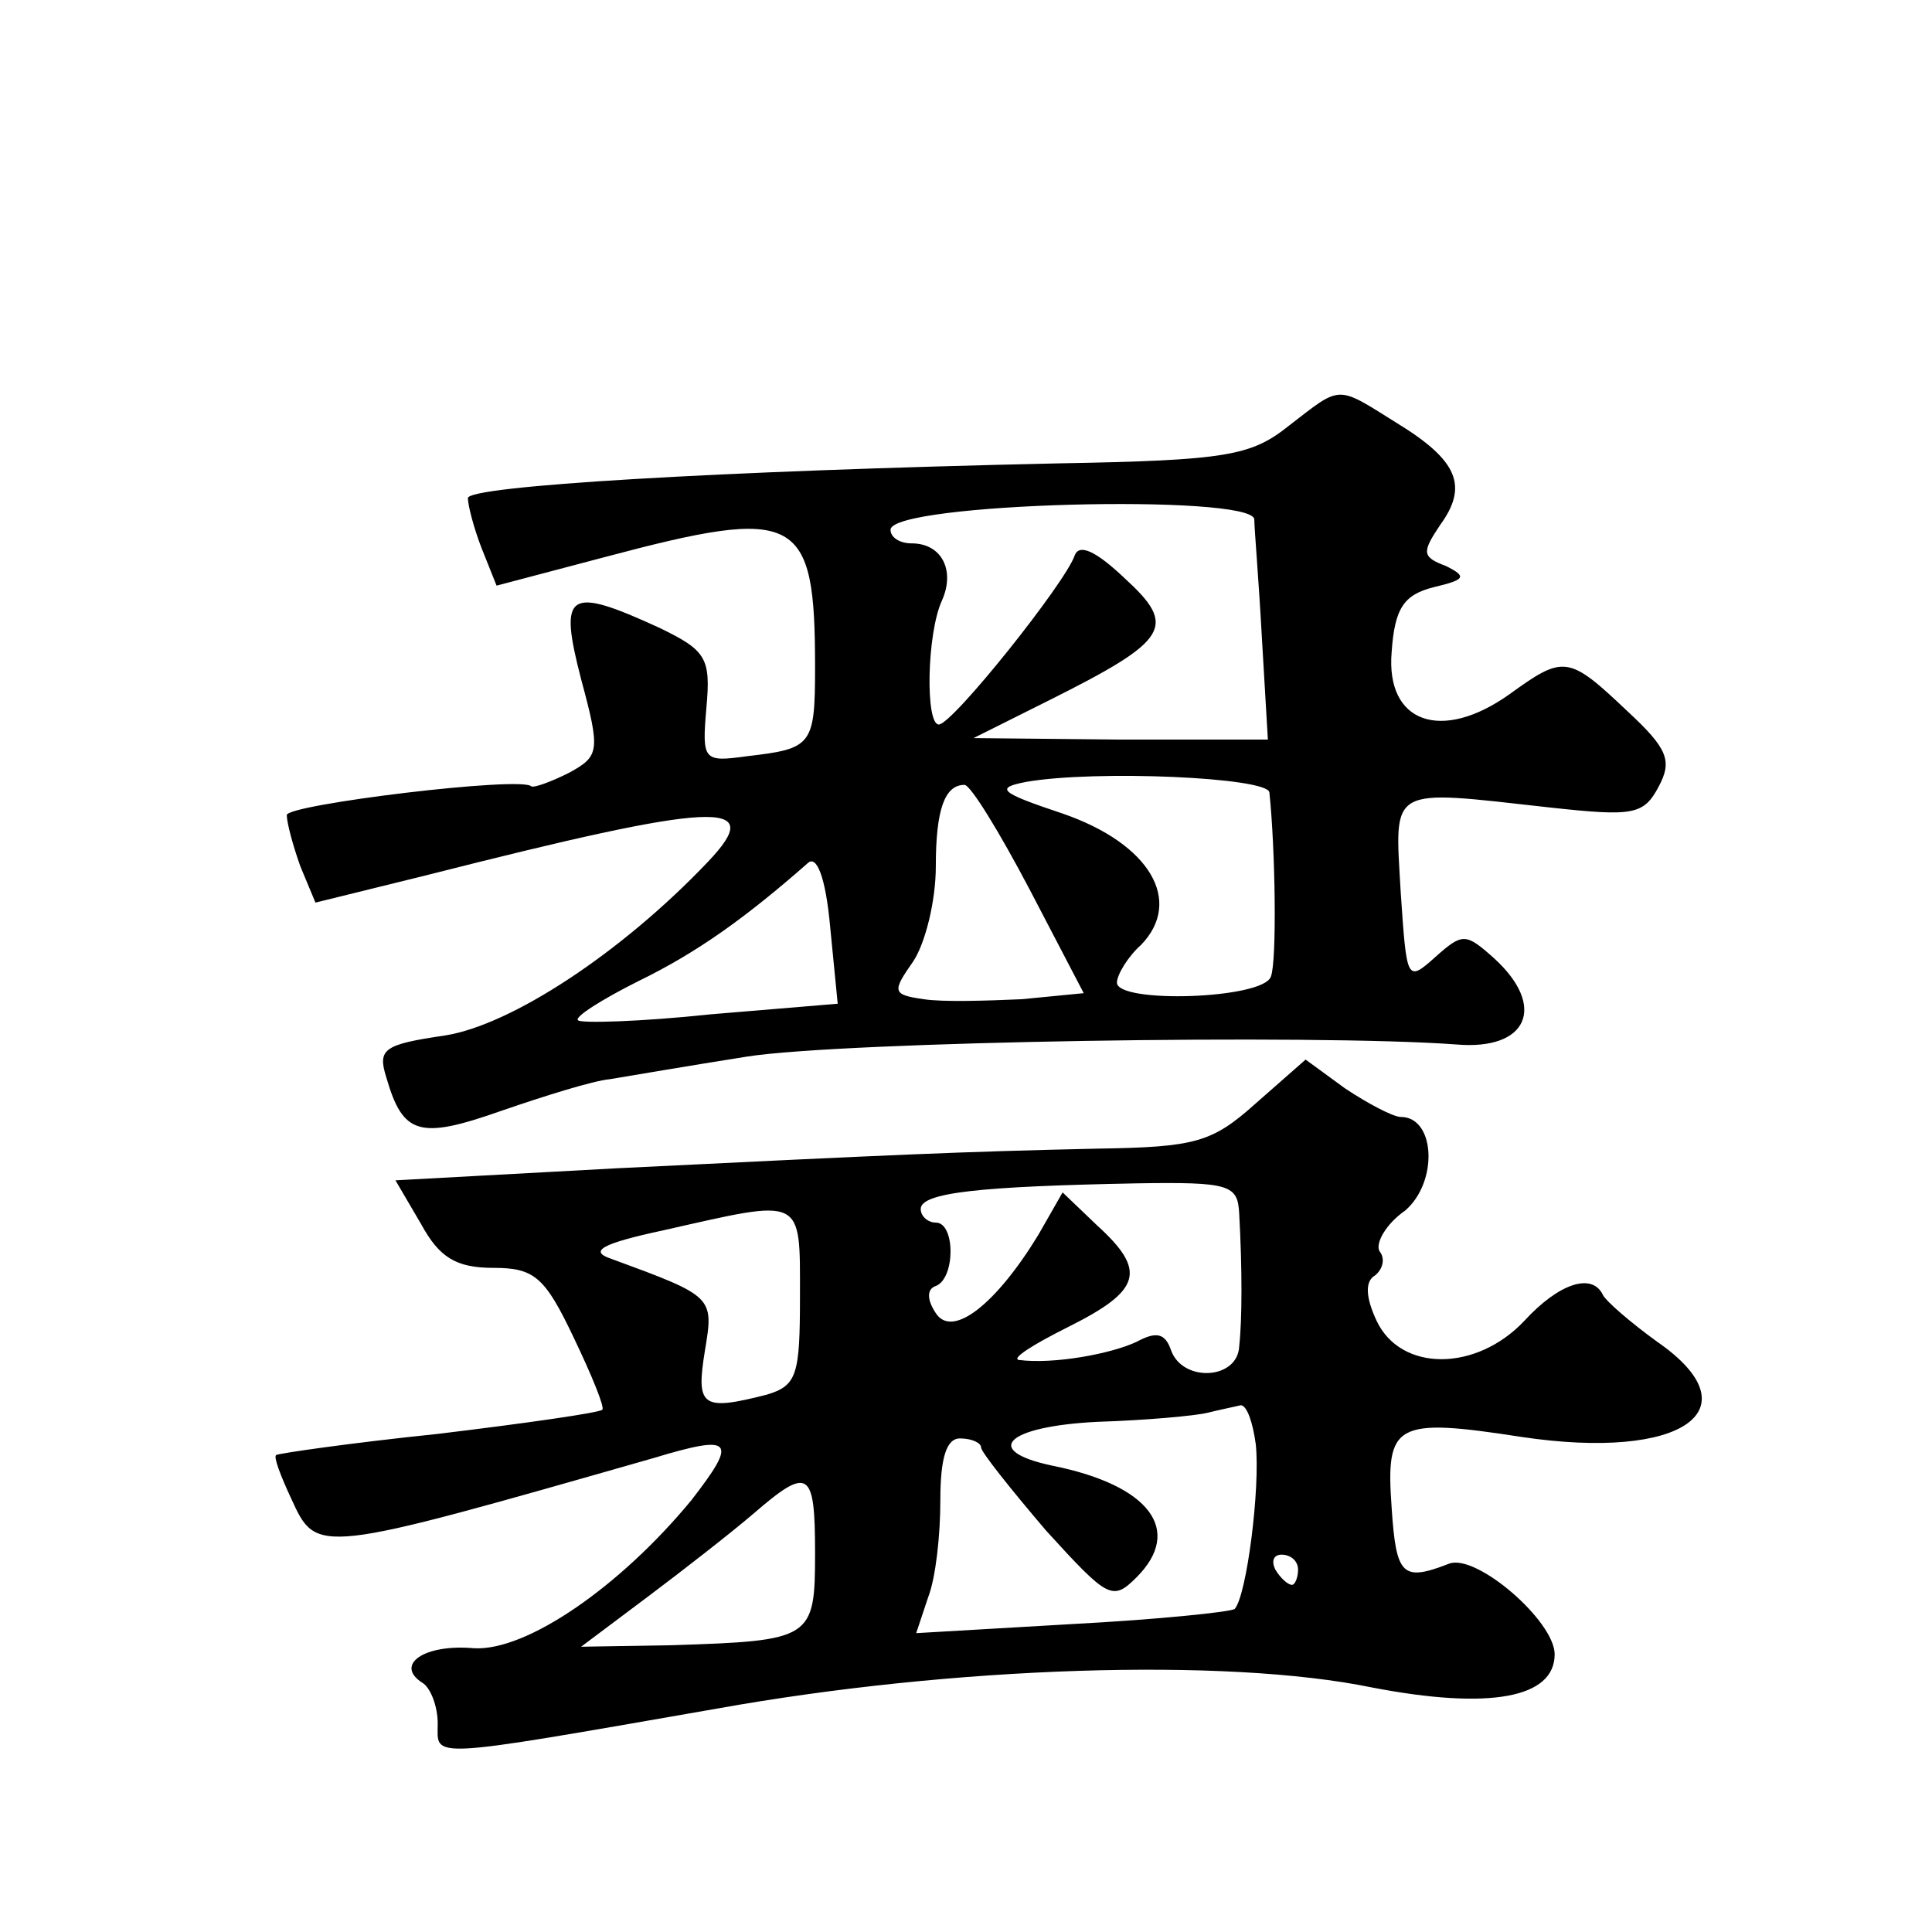 <?xml version="1.0" standalone="no"?>
<!DOCTYPE svg PUBLIC "-//W3C//DTD SVG 20010904//EN"
 "http://www.w3.org/TR/2001/REC-SVG-20010904/DTD/svg10.dtd">
<svg version="1.0" xmlns="http://www.w3.org/2000/svg"
 width="128pt" height="128pt" viewBox="0 0 128 128"
 preserveAspectRatio="xMidYMid meet">
<g transform="translate(0,128) scale(0.1,-0.1)"
fill="#0" stroke="none">
<path d="M854 998 c-25 -20 -41 -23 -153 -25 -227 -5 -391 -15 -391 -23 0 -5 4
-20 9 -33 l10 -25 72 19 c128 34 139 28 139 -73 0 -52 -2 -54 -45 -59 -29 -4 -30
-3 -27 32 3 33 0 38 -31 53 -61 28 -67 24 -52 -34 13 -48 12 -51 -8 -62 -12 -6
-23 -10 -25 -9 -6 7 -162 -12 -162 -19 0 -5 4 -20 9 -34 l10 -24 73 18 c193 49
227 51 187 9 -57 -60 -130 -108 -174 -115 -41 -6 -45 -9 -39 -28 11 -38 22 -41
76 -22 29 10 61 20 72 21 12 2 53 9 91 15 64 10 376 15 470 8 47 -4 60 25 25 57
-19 17 -21 17 -39 1 -19 -17 -19 -16 -23 43 -4 71 -9 68 99 56 55 -6 62 -5 72 14
9 17 6 25 -21 50 -39 37 -42 37 -78 11 -45 -32 -82 -19 -78 28 2 29 8 38 28 43
21 5 22 7 8 14 -16 6 -16 9 -4 27 19 26 12 43 -29 68 -40 25 -36 25 -71 -2z m-23
-62 c0 -6 3 -41 5 -78 l4 -68 -97 0 -98 1 50 25 c80 40 85 49 50 81 -19 18 -30
23 -33 15 -6 -18 -81 -112 -90 -112 -9 0 -8 60 2 82 9 20 0 38 -20 38 -8 0 -14
4 -14 9 0 18 239 24 241 7z m10 -181 c4 -38 5 -112 1 -122 -5 -15 -102 -18 -102
-4 0 5 7 17 16 25 28 29 6 67 -52 87 -42 14 -45 17 -24 21 46 8 160 3 161 -7z m-159
-64 l36 -69 -41 -4 c-23 -1 -52 -2 -65 0 -21 3 -21 5 -7 25 8 12 15 40 15 63 0
38 6 54 19 54 4 0 23 -31 43 -69z m-211 -83 c-47 -5 -86 -6 -88 -4 -3 2 16 14 40
26 39 19 71 42 112 78 6 6 12 -9 15 -42 l5 -51 -84 -7z M832 549 c-29 -26 -40 -29
-105 -30 -90 -2 -135 -4 -318 -13 l-147 -8 17 -29 c12 -22 23 -29 48 -29 27 0 34
-6 53 -46 12 -25 21 -47 19 -48 -2 -2 -51 -9 -109 -16 -58 -6 -106 -13 -107 -14
-2 -1 3 -14 10 -29 17 -37 16 -37 240 27 53 16 56 12 25 -28 -47 -57 -109 -100
-144 -98 -33 3 -53 -11 -34 -23 5 -3 10 -15 10 -27 0 -23 -10 -24 185 10 156 28
337 34 434 14 78 -15 121 -7 121 22 0 22 -52 67 -70 60 -31 -12 -35 -8 -38 37 -4
56 2 60 86 47 107 -16 155 18 90 63 -18 13 -34 27 -36 31 -7 15 -29 8 -52 -17 -32
-34 -82 -34 -98 0 -7 15 -8 26 -1 30 5 4 7 11 3 16 -3 5 4 18 17 27 22 19 20 62
-3 62 -5 0 -22 9 -37 19 l-26 19 -33 -29z m-11 -73 c2 -36 2 -70 0 -88 -1 -22 -37
-24 -45 -3 -4 12 -10 13 -23 6 -17 -8 -55 -15 -78 -12 -5 1 9 10 33 22 48 24 52
37 19 67 l-23 22 -16 -28 c-28 -46 -57 -69 -68 -52 -6 9 -6 16 0 18 13 5 13 42
0 42 -5 0 -10 4 -10 9 0 11 40 15 143 17 62 1 67 -1 68 -20z m-291 -55 c0 -52 -2
-59 -22 -65 -43 -11 -47 -8 -41 29 6 36 6 36 -62 61 -15 5 -7 10 35 19 93 21 90
23 90 -44z m302 -98 c3 -29 -6 -100 -14 -109 -3 -2 -51 -7 -108 -10 l-103 -6 8
24 c5 13 8 41 8 64 0 28 4 41 13 41 8 0 14 -3 14 -6 0 -3 20 -28 43 -55 41 -45
44 -47 60 -31 31 31 9 61 -56 74 -47 10 -30 26 30 29 32 1 65 4 73 6 8 2 18 4 22
5 4 0 8 -11 10 -26z m-292 -72 c0 -57 -2 -58 -95 -61 l-60 -1 44 33 c24 18 56 43
70 55 37 32 41 29 41 -26z m320 -11 c0 -5 -2 -10 -4 -10 -3 0 -8 5 -11 10 -3 6
-1 10 4 10 6 0 11 -4 11 -10z"/>
</g>
</svg>
